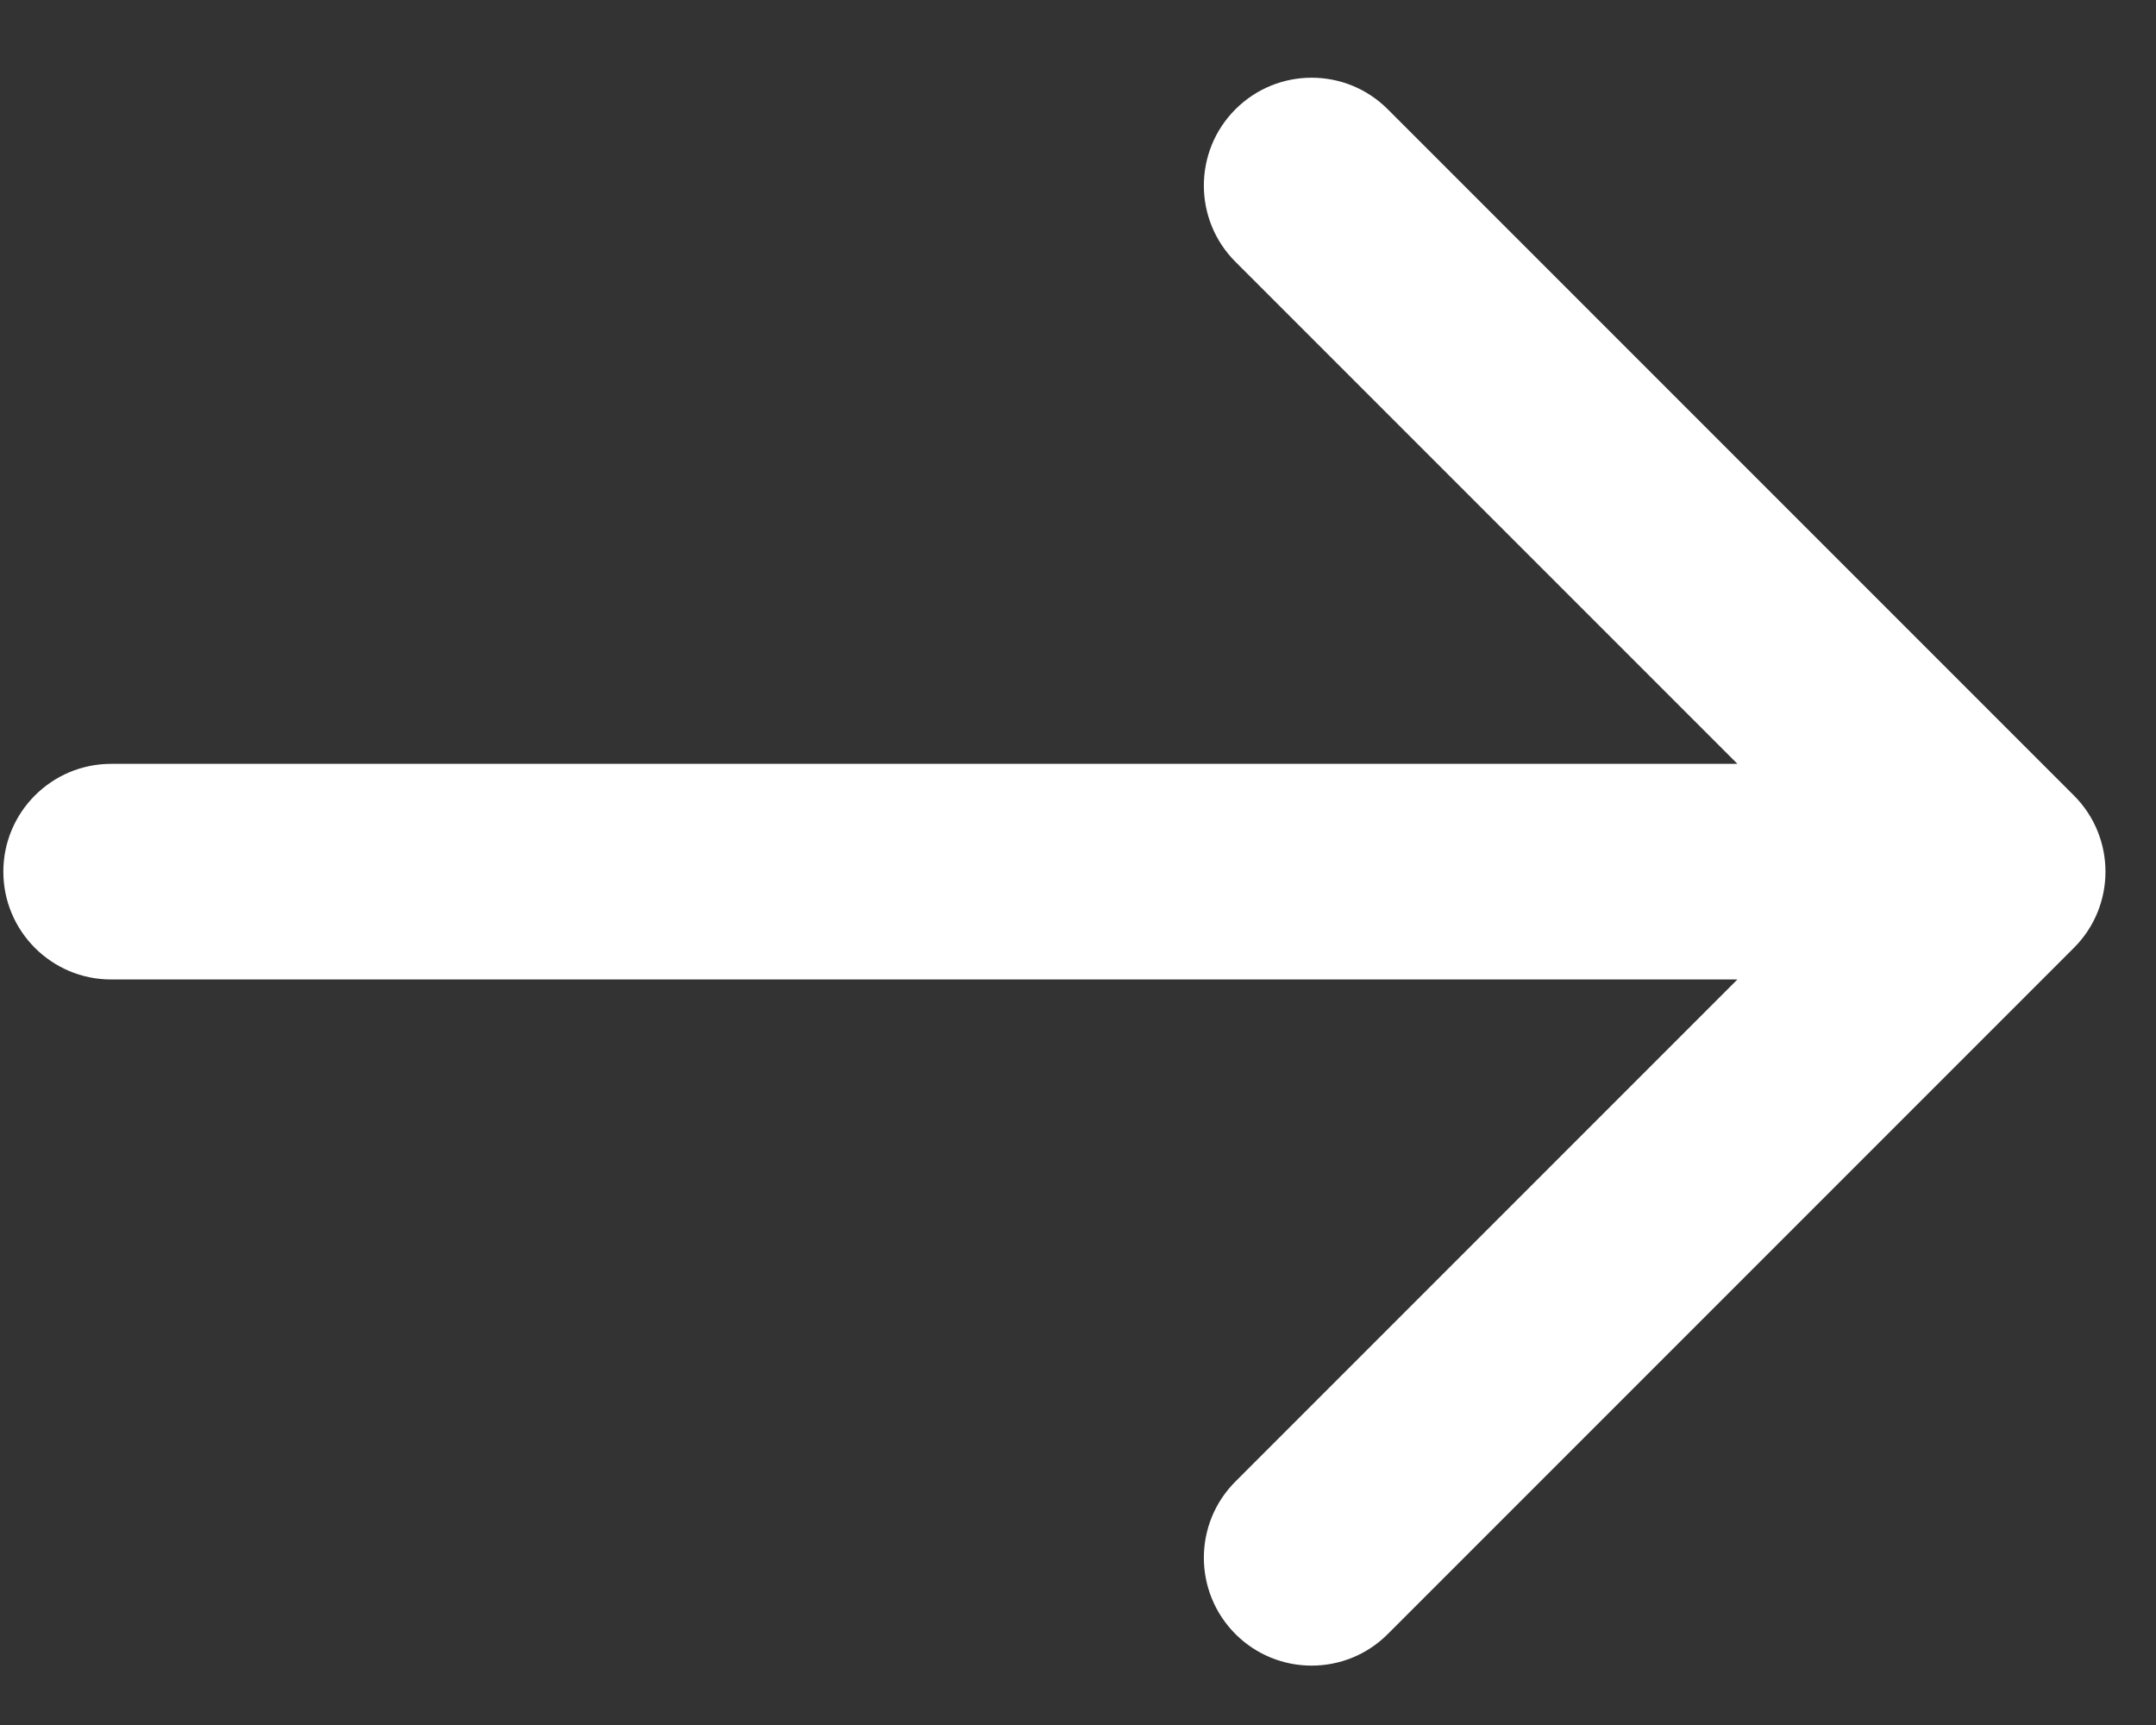 <svg width="20" height="16" viewBox="0 0 20 16" fill="none" xmlns="http://www.w3.org/2000/svg">
<rect x="0" y="0" width="20" height="16" fill="#333333" stroke="none"/>
<path d="M1.031 7.085C0.479 7.085 0.031 7.533 0.031 8.085C0.031 8.637 0.479 9.085 1.031 9.085V7.085ZM19.238 8.792C19.629 8.402 19.629 7.768 19.238 7.378L12.874 1.014C12.484 0.623 11.851 0.623 11.46 1.014C11.07 1.404 11.07 2.038 11.46 2.428L17.117 8.085L11.46 13.742C11.07 14.132 11.07 14.765 11.46 15.156C11.851 15.547 12.484 15.547 12.874 15.156L19.238 8.792ZM1.031 9.085H18.531V7.085H1.031V9.085Z" fill="#FFFFFF"/>
</svg>
